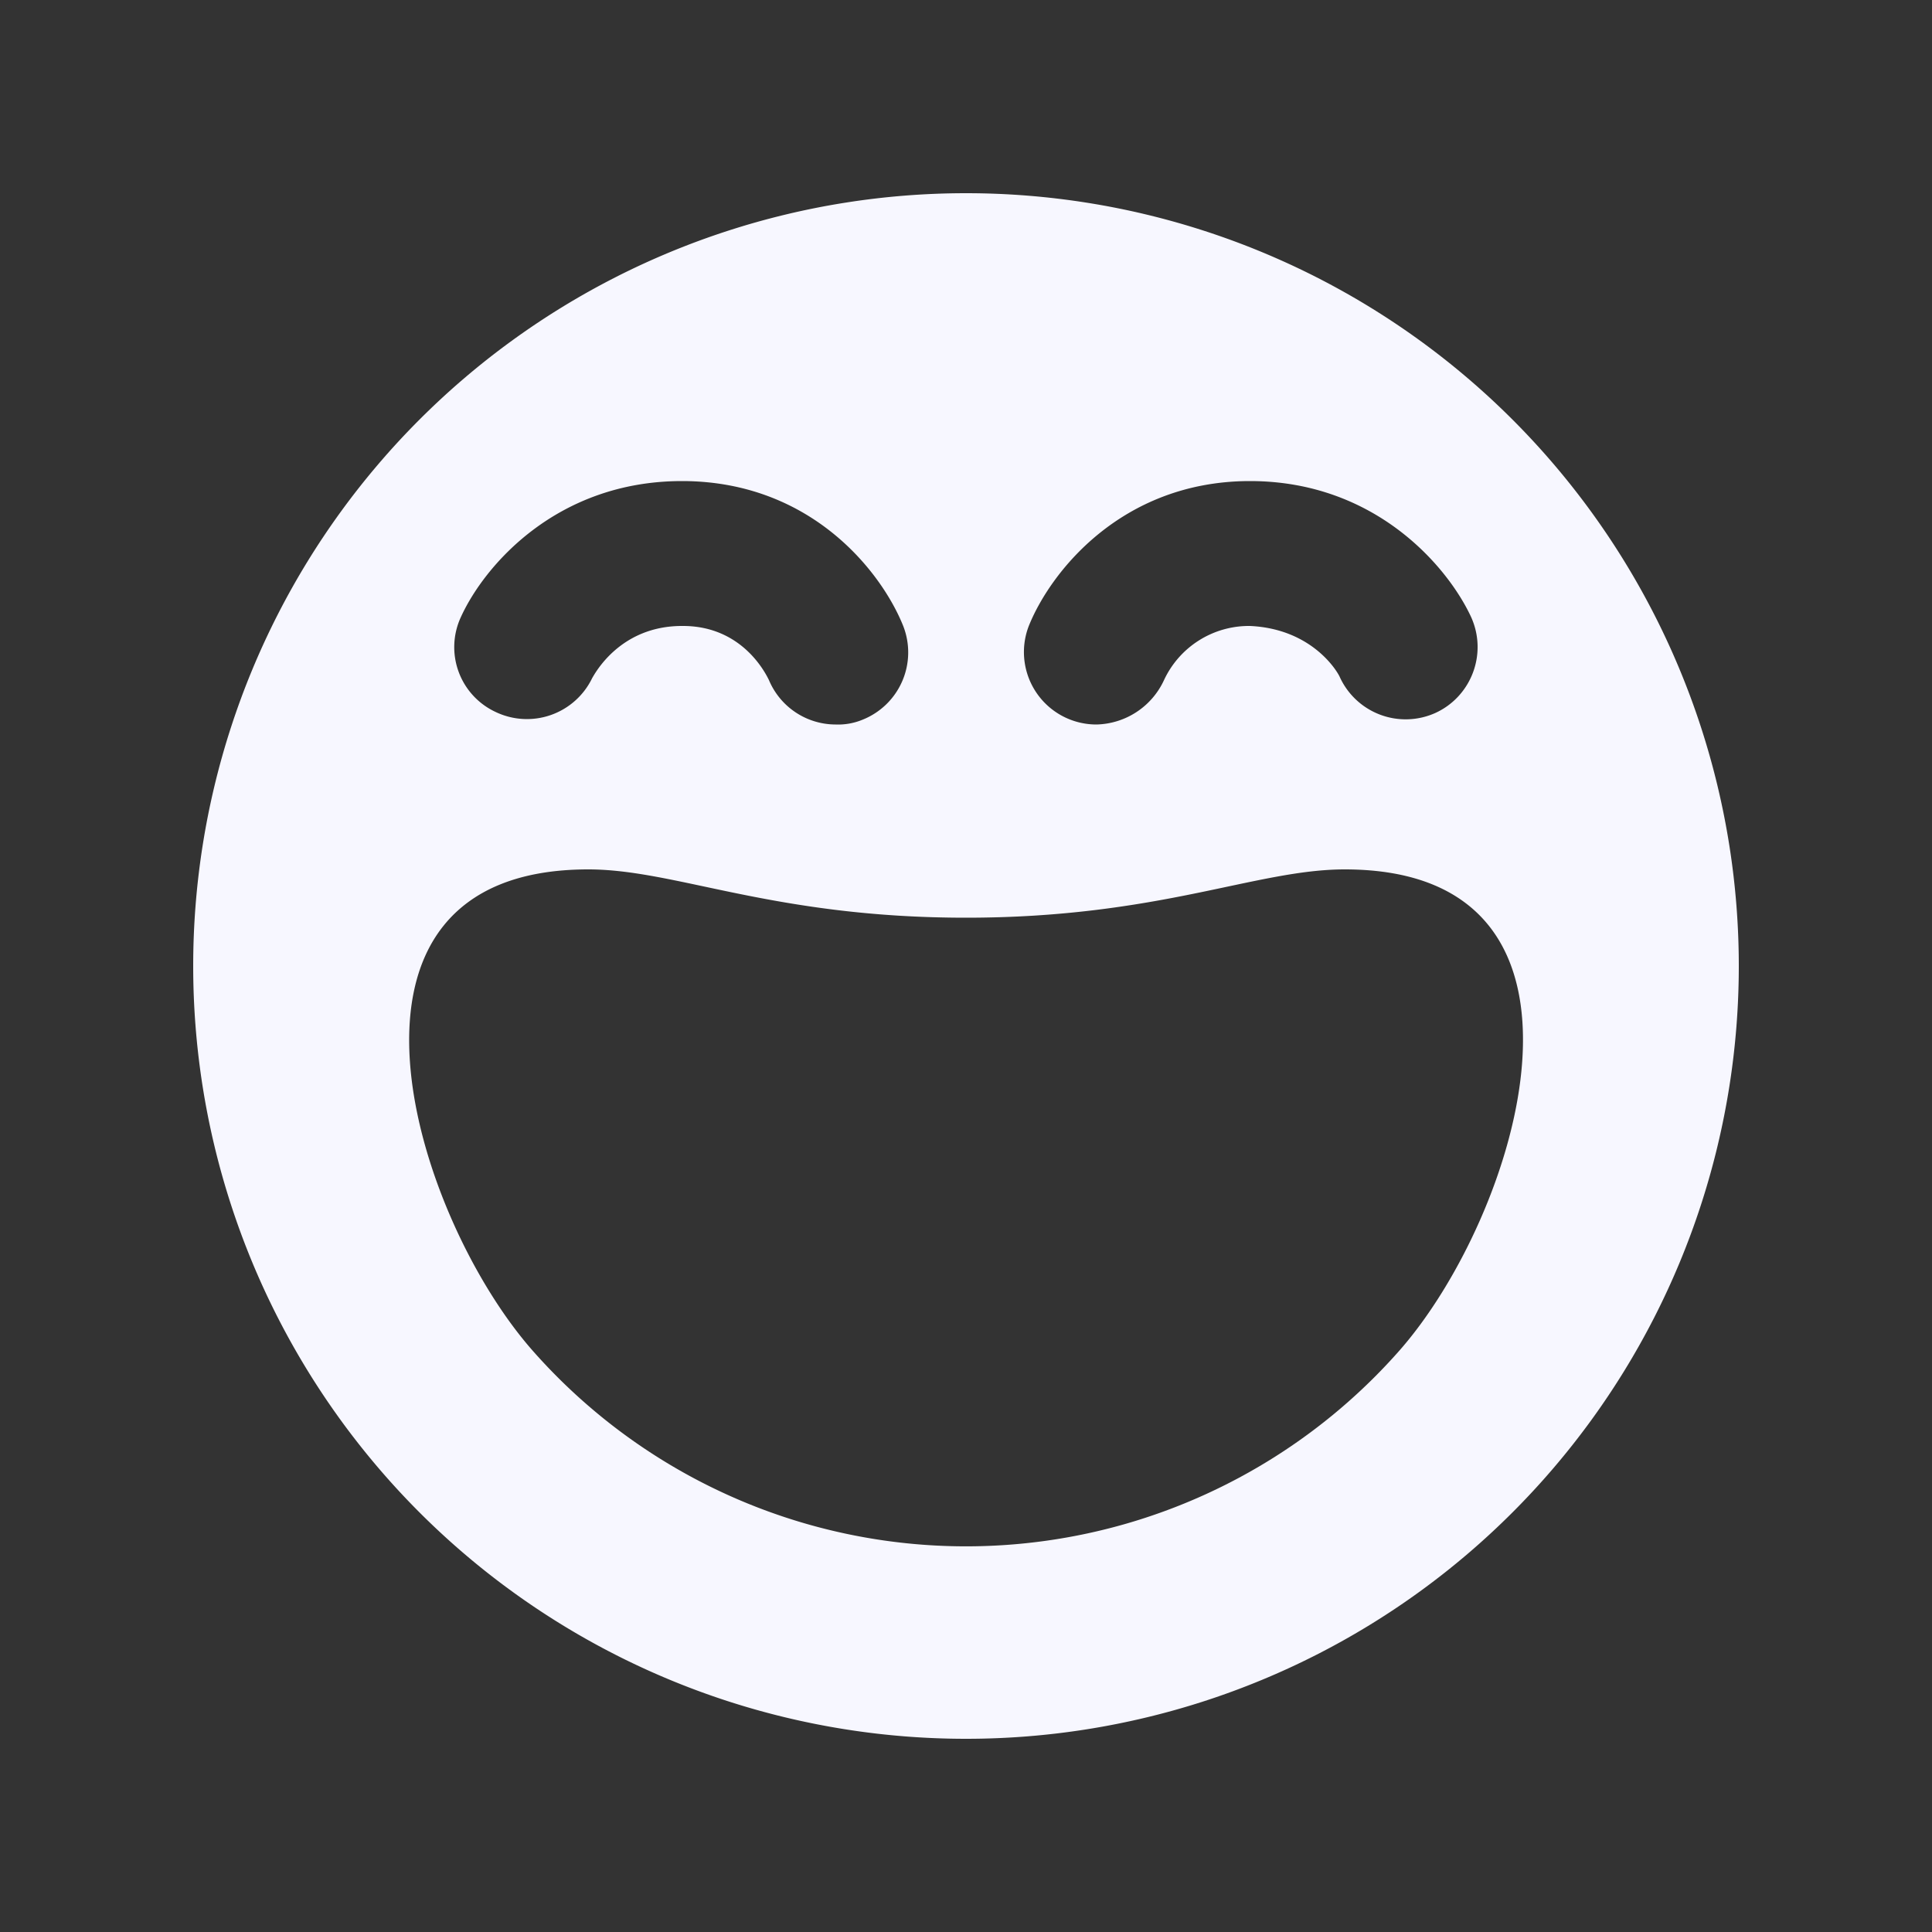 <svg width="20" height="20" fill="none" xmlns="http://www.w3.org/2000/svg"><rect width="100%" height="100%" fill="#333333" stroke="none"/><path d="M10 2a8 8 0 1 0 0 16 8 8 0 0 0 0-16zm.65 4.48c.22-.55.95-1.49 2.27-1.5h.02c1.3 0 2.05.89 2.29 1.41.17.38 0 .82-.37.99a.75.75 0 0 1-.99-.37c-.02-.05-.28-.5-.93-.53a.97.97 0 0 0-.89.56.79.79 0 0 1-.7.46.75.75 0 0 1-.7-1.02zm-5.88-.09c.24-.53.99-1.41 2.29-1.41h.02c1.33.01 2.05.95 2.27 1.5a.75.75 0 0 1-.42.97.66.66 0 0 1-.28.05.75.75 0 0 1-.69-.46c-.03-.06-.27-.56-.89-.56h-.01c-.64 0-.9.49-.93.54a.75.75 0 0 1-1 .35.74.74 0 0 1-.36-.98zm9.7 7.61a5.98 5.98 0 0 1-8.94 0c-1.25-1.4-2.37-5 .56-5C7 9 8 9.5 10 9.5s3-.5 3.92-.5c2.92 0 1.8 3.6.55 5z" fill="#F7F7FF"/></svg>